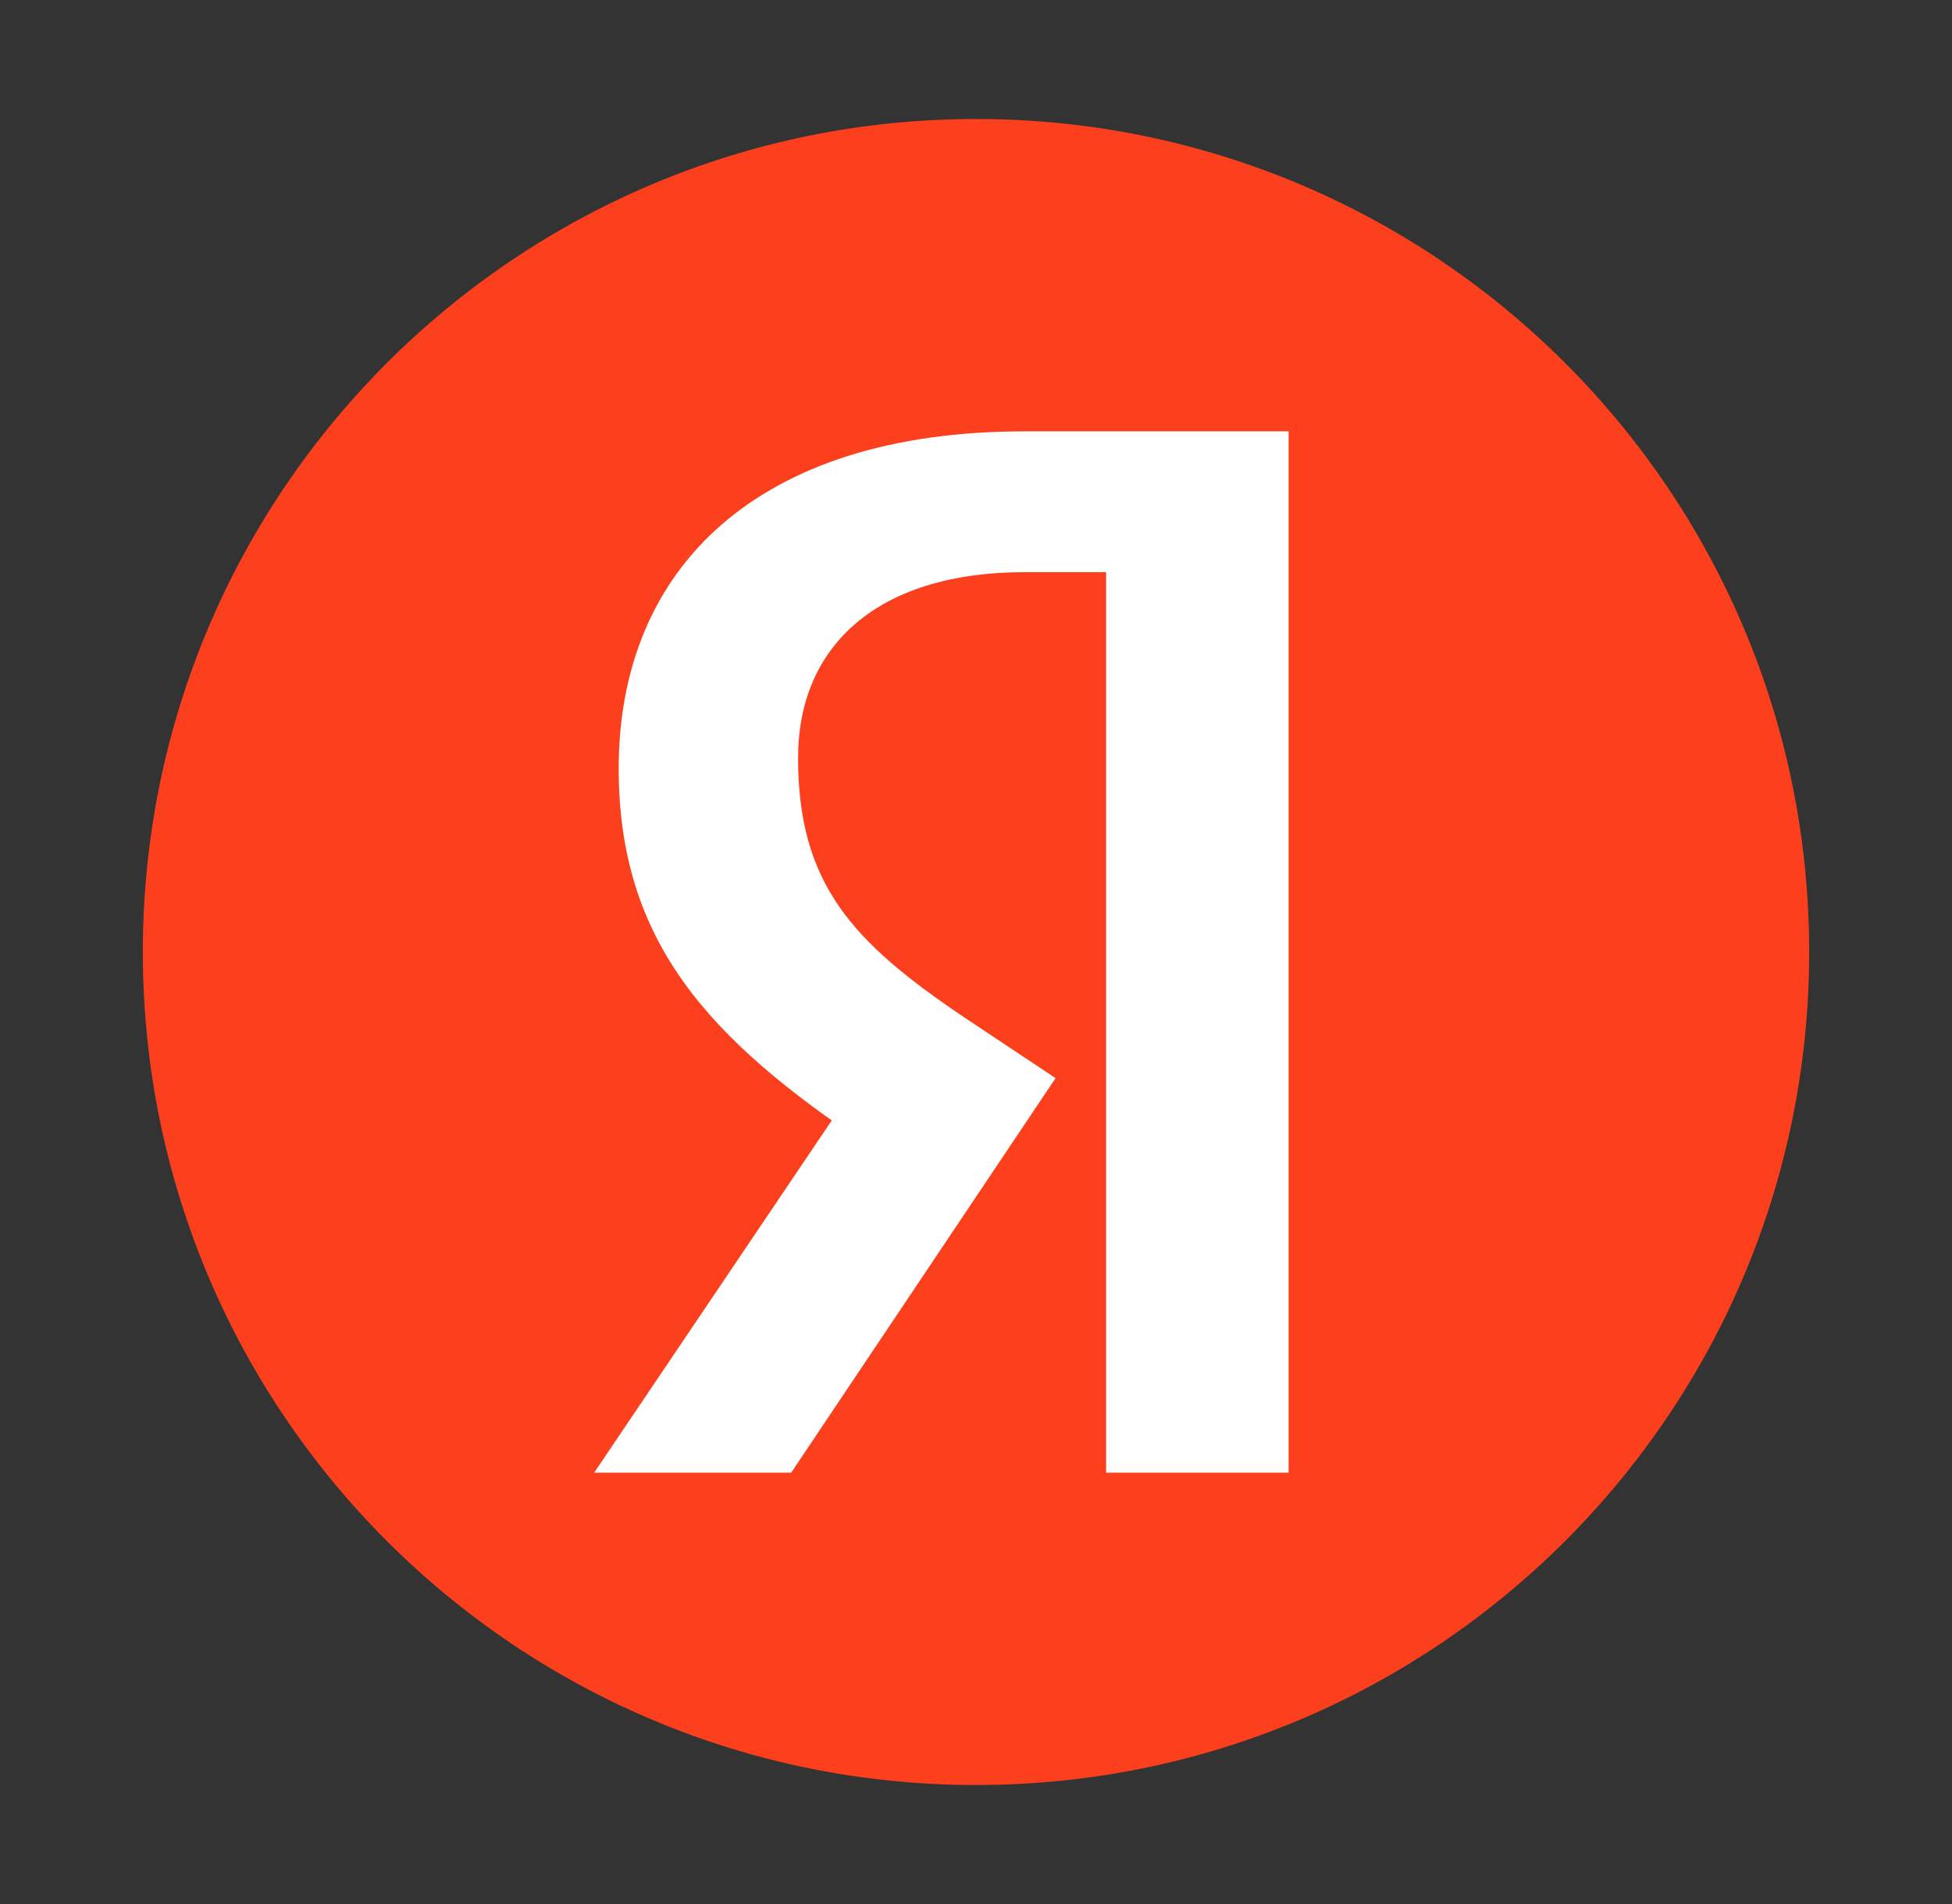 <svg width="41" height="40" viewBox="0 0 41 40" fill="none" xmlns="http://www.w3.org/2000/svg">
<rect x="0" y="0" width="41" height="40" fill="#333333" stroke="none"/>
<path d="M20.5 37.5C30.165 37.5 38 29.665 38 20C38 10.335 30.165 2.5 20.5 2.5C10.835 2.5 3 10.335 3 20C3 29.665 10.835 37.5 20.5 37.5Z" fill="#FC3F1D"/>
<path d="M23.25 30.938H27.066V9.062H21.511C15.925 9.062 12.995 11.922 12.995 16.145C12.995 19.79 14.896 21.845 18.261 24.08L20.303 25.43L17.678 23.23L12.48 30.938H16.618L22.171 22.65L20.241 21.365C17.905 19.79 16.763 18.57 16.763 15.92C16.763 13.592 18.405 12.02 21.528 12.02H23.233V30.938H23.25Z" fill="white"/>
</svg>
